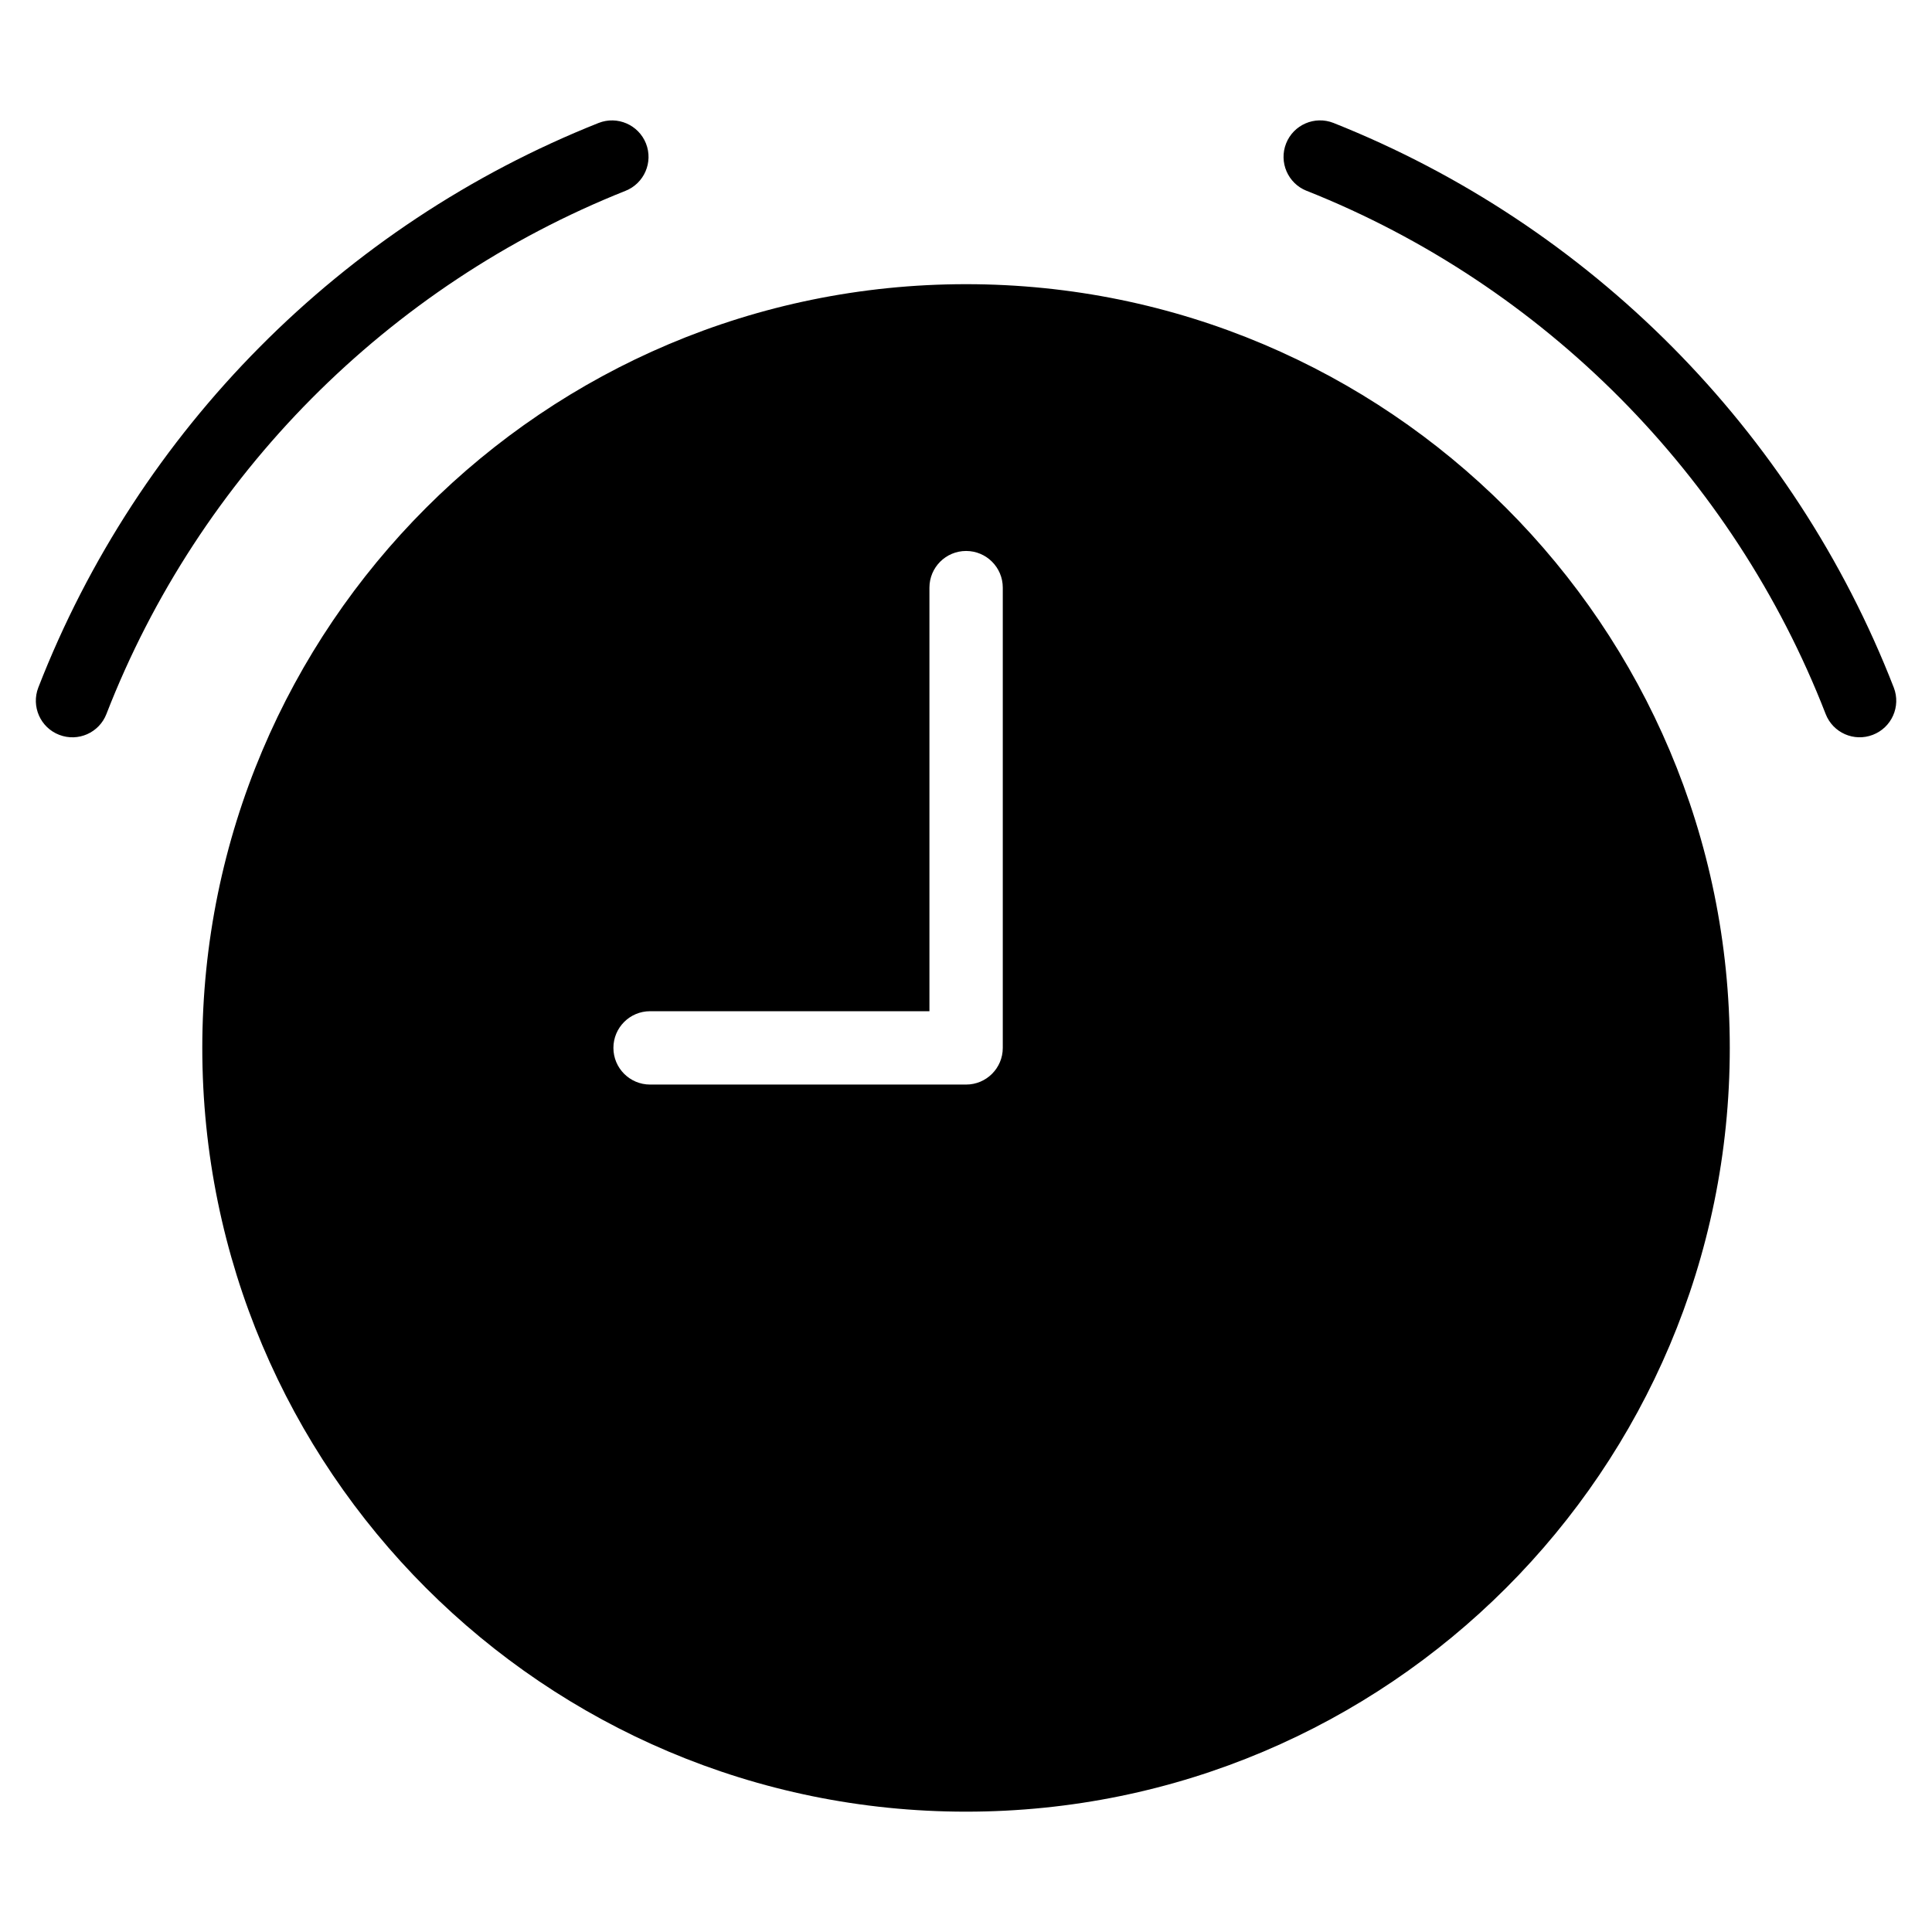 <?xml version="1.0" encoding="UTF-8"?>
<!-- Uploaded to: SVG Find, www.svgrepo.com, Generator: SVG Find Mixer Tools -->
<svg fill="#000000" width="800px" height="800px" version="1.1" viewBox="144 144 512 512" xmlns="http://www.w3.org/2000/svg">
 <path d="m400.01 219.31c111.77 0 202.4 90.609 202.4 202.4 0 111.77-90.609 202.4-202.4 202.4-111.77 0-202.4-90.609-202.4-202.4 0-111.77 90.609-202.4 202.4-202.4zm90.25-24.742c-4.957-1.965-7.391-7.586-5.426-12.559 1.965-4.957 7.586-7.391 12.559-5.426 33.992 13.512 64.492 33.887 89.793 59.371 25.301 25.5 45.434 56.164 58.688 90.262 1.934 4.988-0.559 10.594-5.547 12.516-4.988 1.934-10.594-0.543-12.516-5.531-12.258-31.559-30.926-59.957-54.367-83.598-23.473-23.652-51.723-42.547-83.191-55.047zm-318.05 138.64c-1.934 4.988-7.527 7.465-12.516 5.531-4.988-1.918-7.465-7.527-5.547-12.516 13.254-34.098 33.387-64.766 58.688-90.262 25.301-25.5 55.789-45.855 89.793-59.371 4.957-1.965 10.582 0.469 12.559 5.426 1.965 4.957-0.453 10.582-5.426 12.559-31.453 12.516-59.703 31.395-83.191 55.047-23.457 23.641-42.109 52.039-54.367 83.598zm218.1-33.477c0-5.367 4.352-9.719 9.719-9.719 5.367 0 9.719 4.352 9.719 9.719v121.97c0 5.367-4.352 9.719-9.719 9.719h-83.75c-5.367 0-9.719-4.352-9.719-9.719 0-5.367 4.352-9.719 9.719-9.719h74.031z" fill-rule="evenodd"/>
</svg>